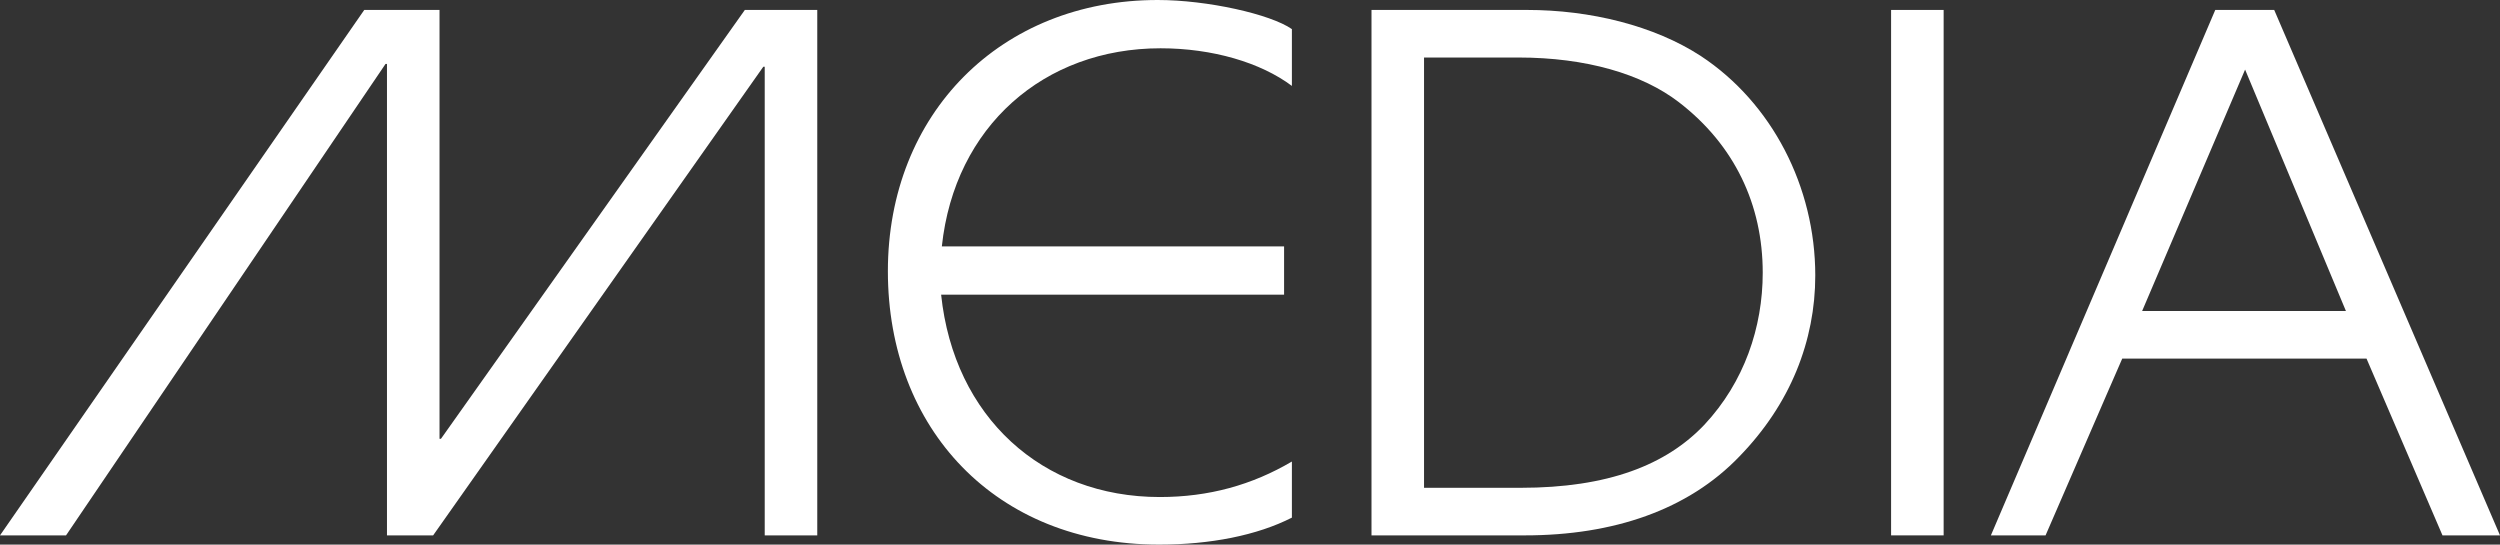 <?xml version="1.0" encoding="UTF-8"?>
<svg id="_レイヤー_2" data-name="レイヤー 2" xmlns="http://www.w3.org/2000/svg" viewBox="0 0 316.88 69.03">
  <rect x="0" y="0" width="316.88" height="69.03" fill="#333333" stroke="none"/>
  <defs>
    <style>
      .cls-1 {
        fill: #fff;
        stroke-width: 0px;
      }
    </style>
  </defs>
  <g id="design">
    <g>
      <path class="cls-1" d="M96.93,67.86V8.46h-.18l-41.85,59.4h-5.85V8.1h-.18L8.37,67.86H0L46.17,1.26h9.54v54.36h.18L94.41,1.26h9.18v66.6h-6.66Z"/>
      <path class="cls-1" d="M163.75,65.61c-4.41,2.25-10.35,3.42-16.83,3.42-20.7,0-34.38-14.67-34.38-34.65S126.85,0,146.74,0c6.3,0,14.31,1.8,17.01,3.69v7.2c-3.96-2.97-10.08-4.77-16.65-4.77-14.76,0-26.1,9.9-27.72,25.11h43.38v6.12h-43.47c1.62,15.48,12.78,25.65,27.72,25.65,6.21,0,11.7-1.53,16.74-4.5v7.11Z"/>
      <path class="cls-1" d="M173.84,67.86V1.26h19.71c8.01,0,16.11,1.98,22.05,5.85,9,5.94,14.49,16.56,14.49,27.81,0,8.28-3.15,16.29-9.63,22.95-6.48,6.75-15.93,9.99-27.18,9.99h-19.44ZM192.74,61.83c11.07,0,18.45-2.88,23.31-8.01,5.04-5.4,7.38-12.33,7.38-19.26,0-8.64-3.6-16.2-10.62-21.6-4.68-3.6-11.79-5.67-20.34-5.67h-11.97v54.54h12.24Z"/>
      <path class="cls-1" d="M239.7,67.86V1.26h6.66v66.6h-6.66Z"/>
      <path class="cls-1" d="M309.59,67.86l-9.63-22.41h-30.96l-9.72,22.41h-6.93L280.79,1.26h7.47l28.62,66.6h-7.29ZM284.57,8.82l-13.05,30.6h25.83l-12.78-30.6Z"/>
    </g>
  </g>
</svg>